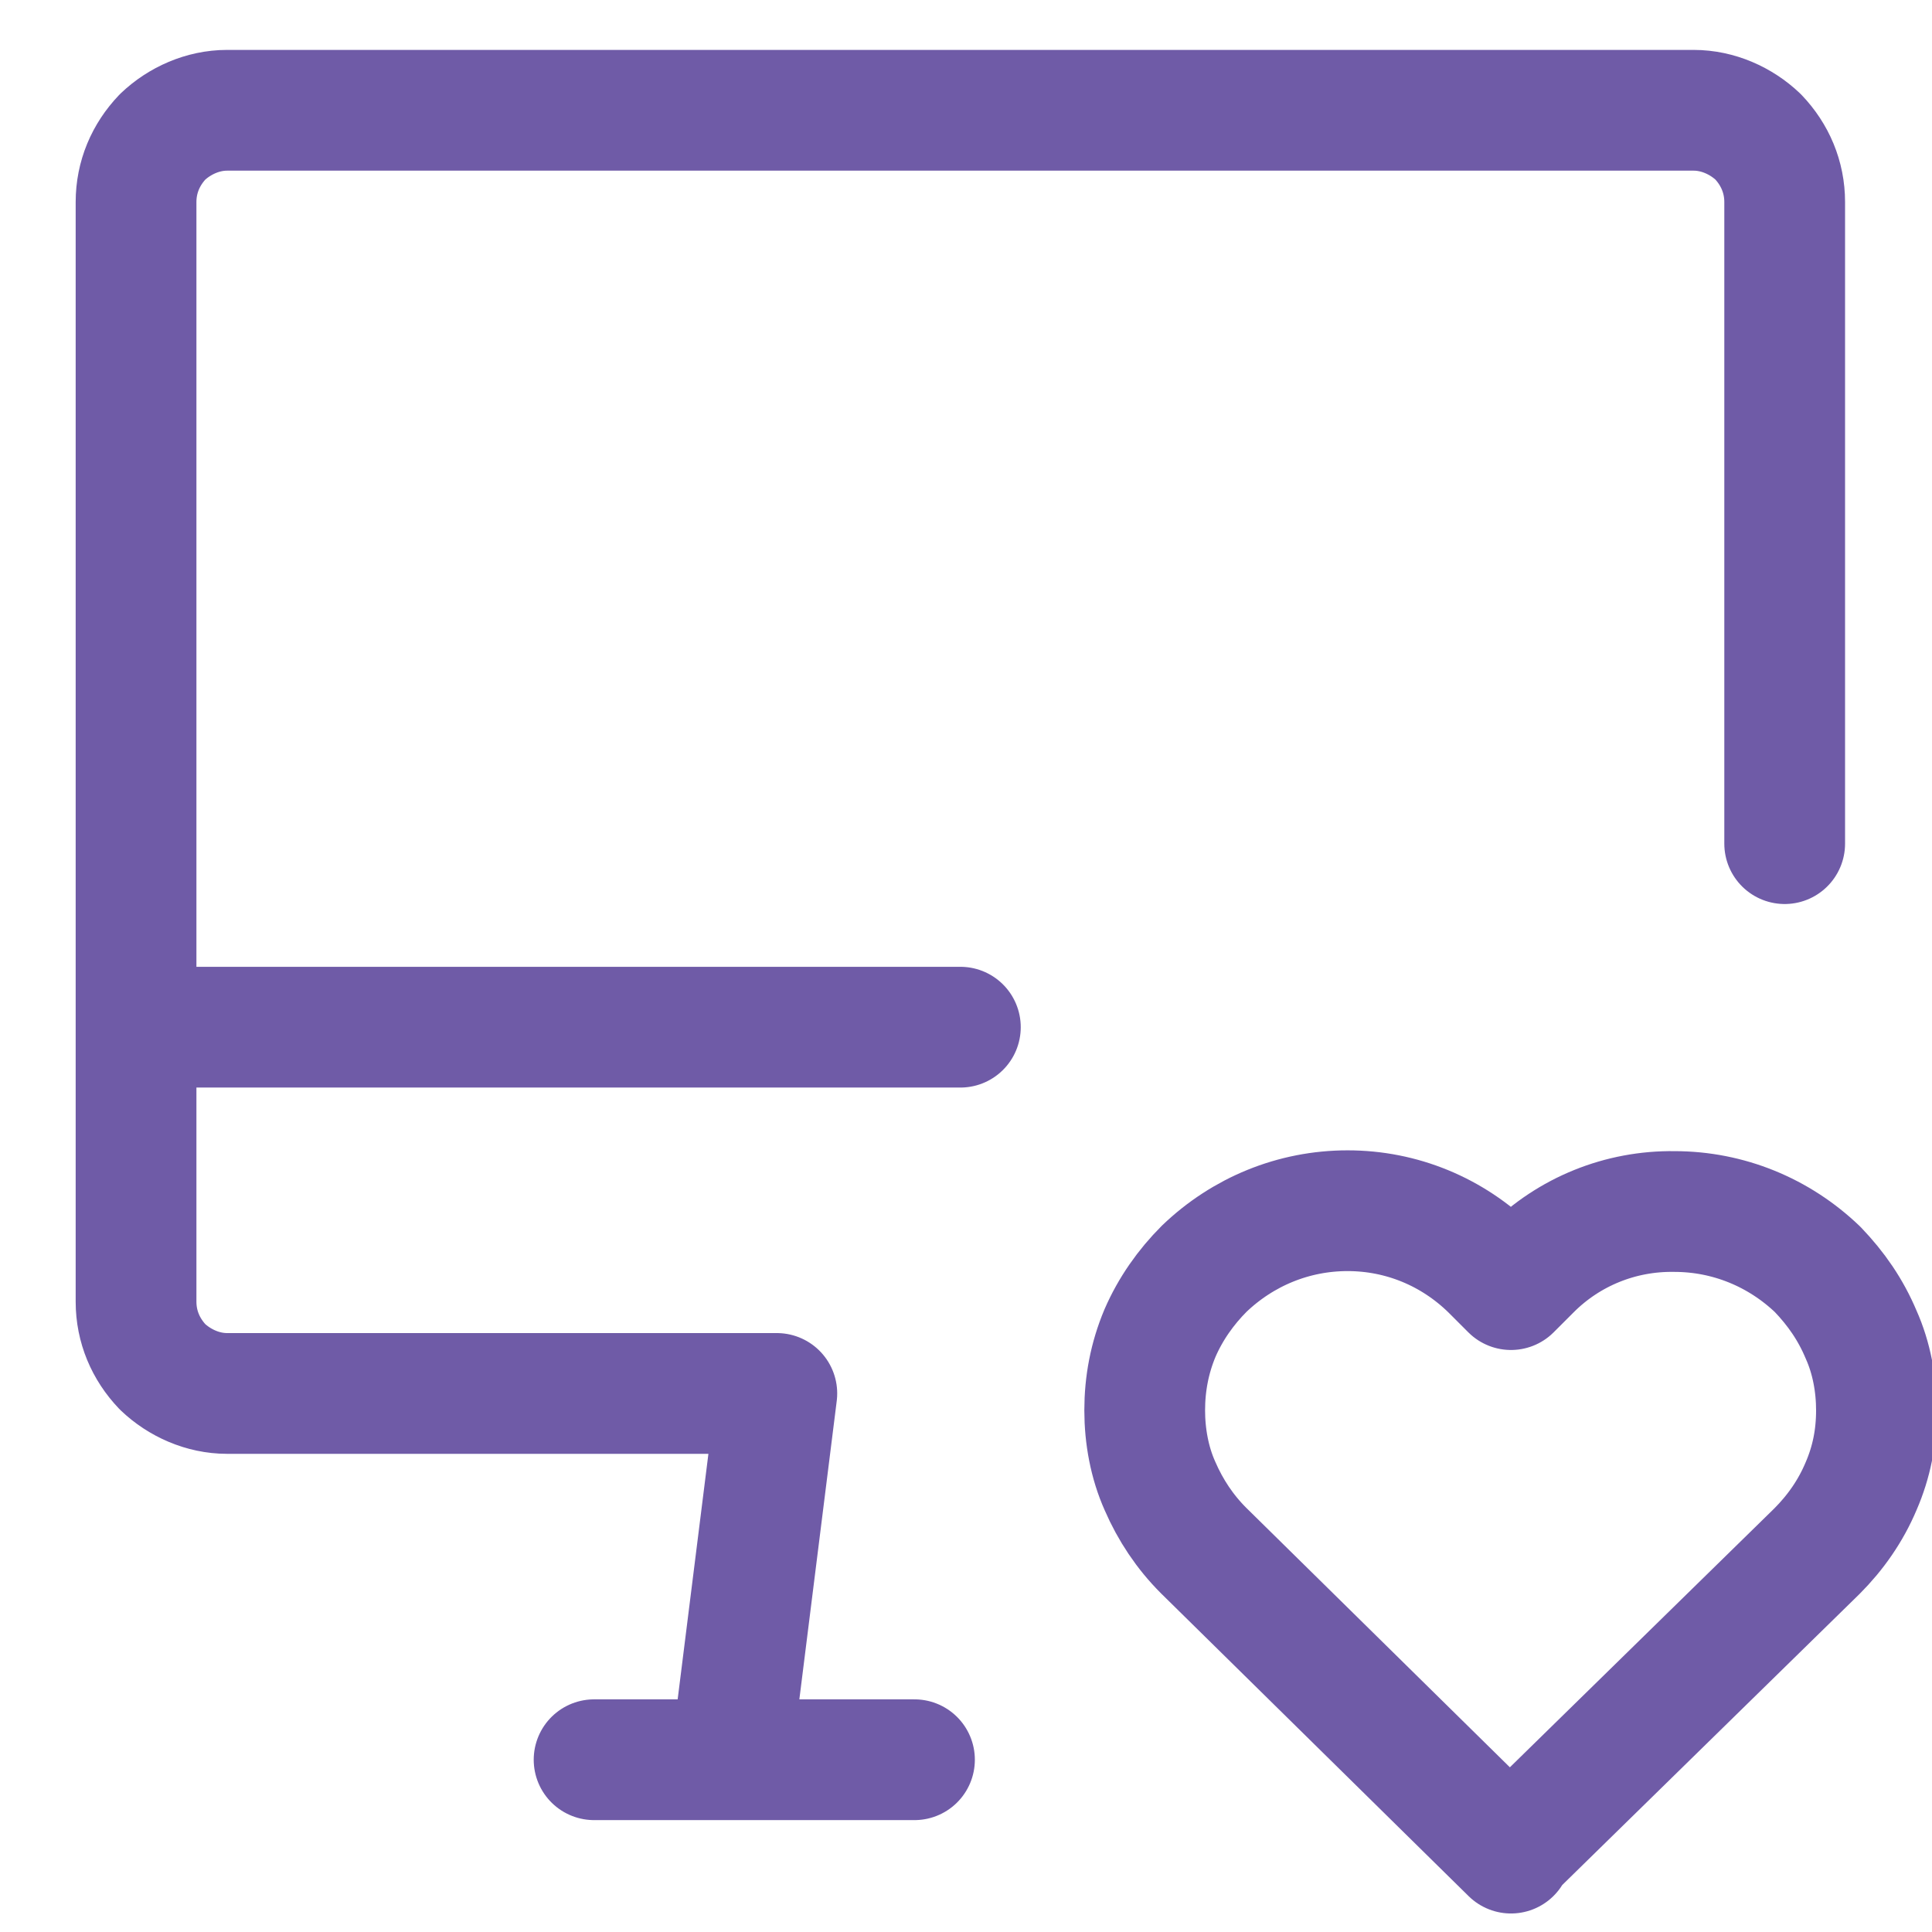 <svg viewBox="0 0 24 24" xmlns="http://www.w3.org/2000/svg" data-name="Layer 1" id="Layer_1">
  <defs>
    <style>
      .cls-1 {
        fill: none;
        stroke: #6f5ba7;
        stroke-linecap: round;
        stroke-linejoin: round;
        stroke-width: 1.5px;
      }
    </style>
  </defs>
  <path d="M22.17,10.48V2.51c0-.31-.12-.59-.33-.81-.21-.2-.5-.33-.8-.33H2.82c-.3,0-.59.13-.8.33-.21.22-.33.5-.33.81v13.66c0,.31.12.59.33.81.21.2.5.33.8.33h6.83l-.57,4.55M1.69,12.76h10.24M7.38,21.86h3.98M18.76,23l3.81-3.73c.23-.23.42-.5.55-.81.13-.3.19-.61.19-.94,0-.32-.06-.65-.19-.94-.13-.31-.31-.57-.54-.81-.48-.46-1.11-.72-1.78-.72-.67-.01-1.31.25-1.78.72l-.25.25-.25-.25c-.48-.47-1.11-.73-1.78-.73s-1.3.26-1.78.72c-.23.23-.42.5-.55.8-.13.31-.19.63-.19.96,0,.32.06.65.19.94.13.3.31.57.54.8l3.82,3.76Z" class="cls-1"></path>
</svg>
